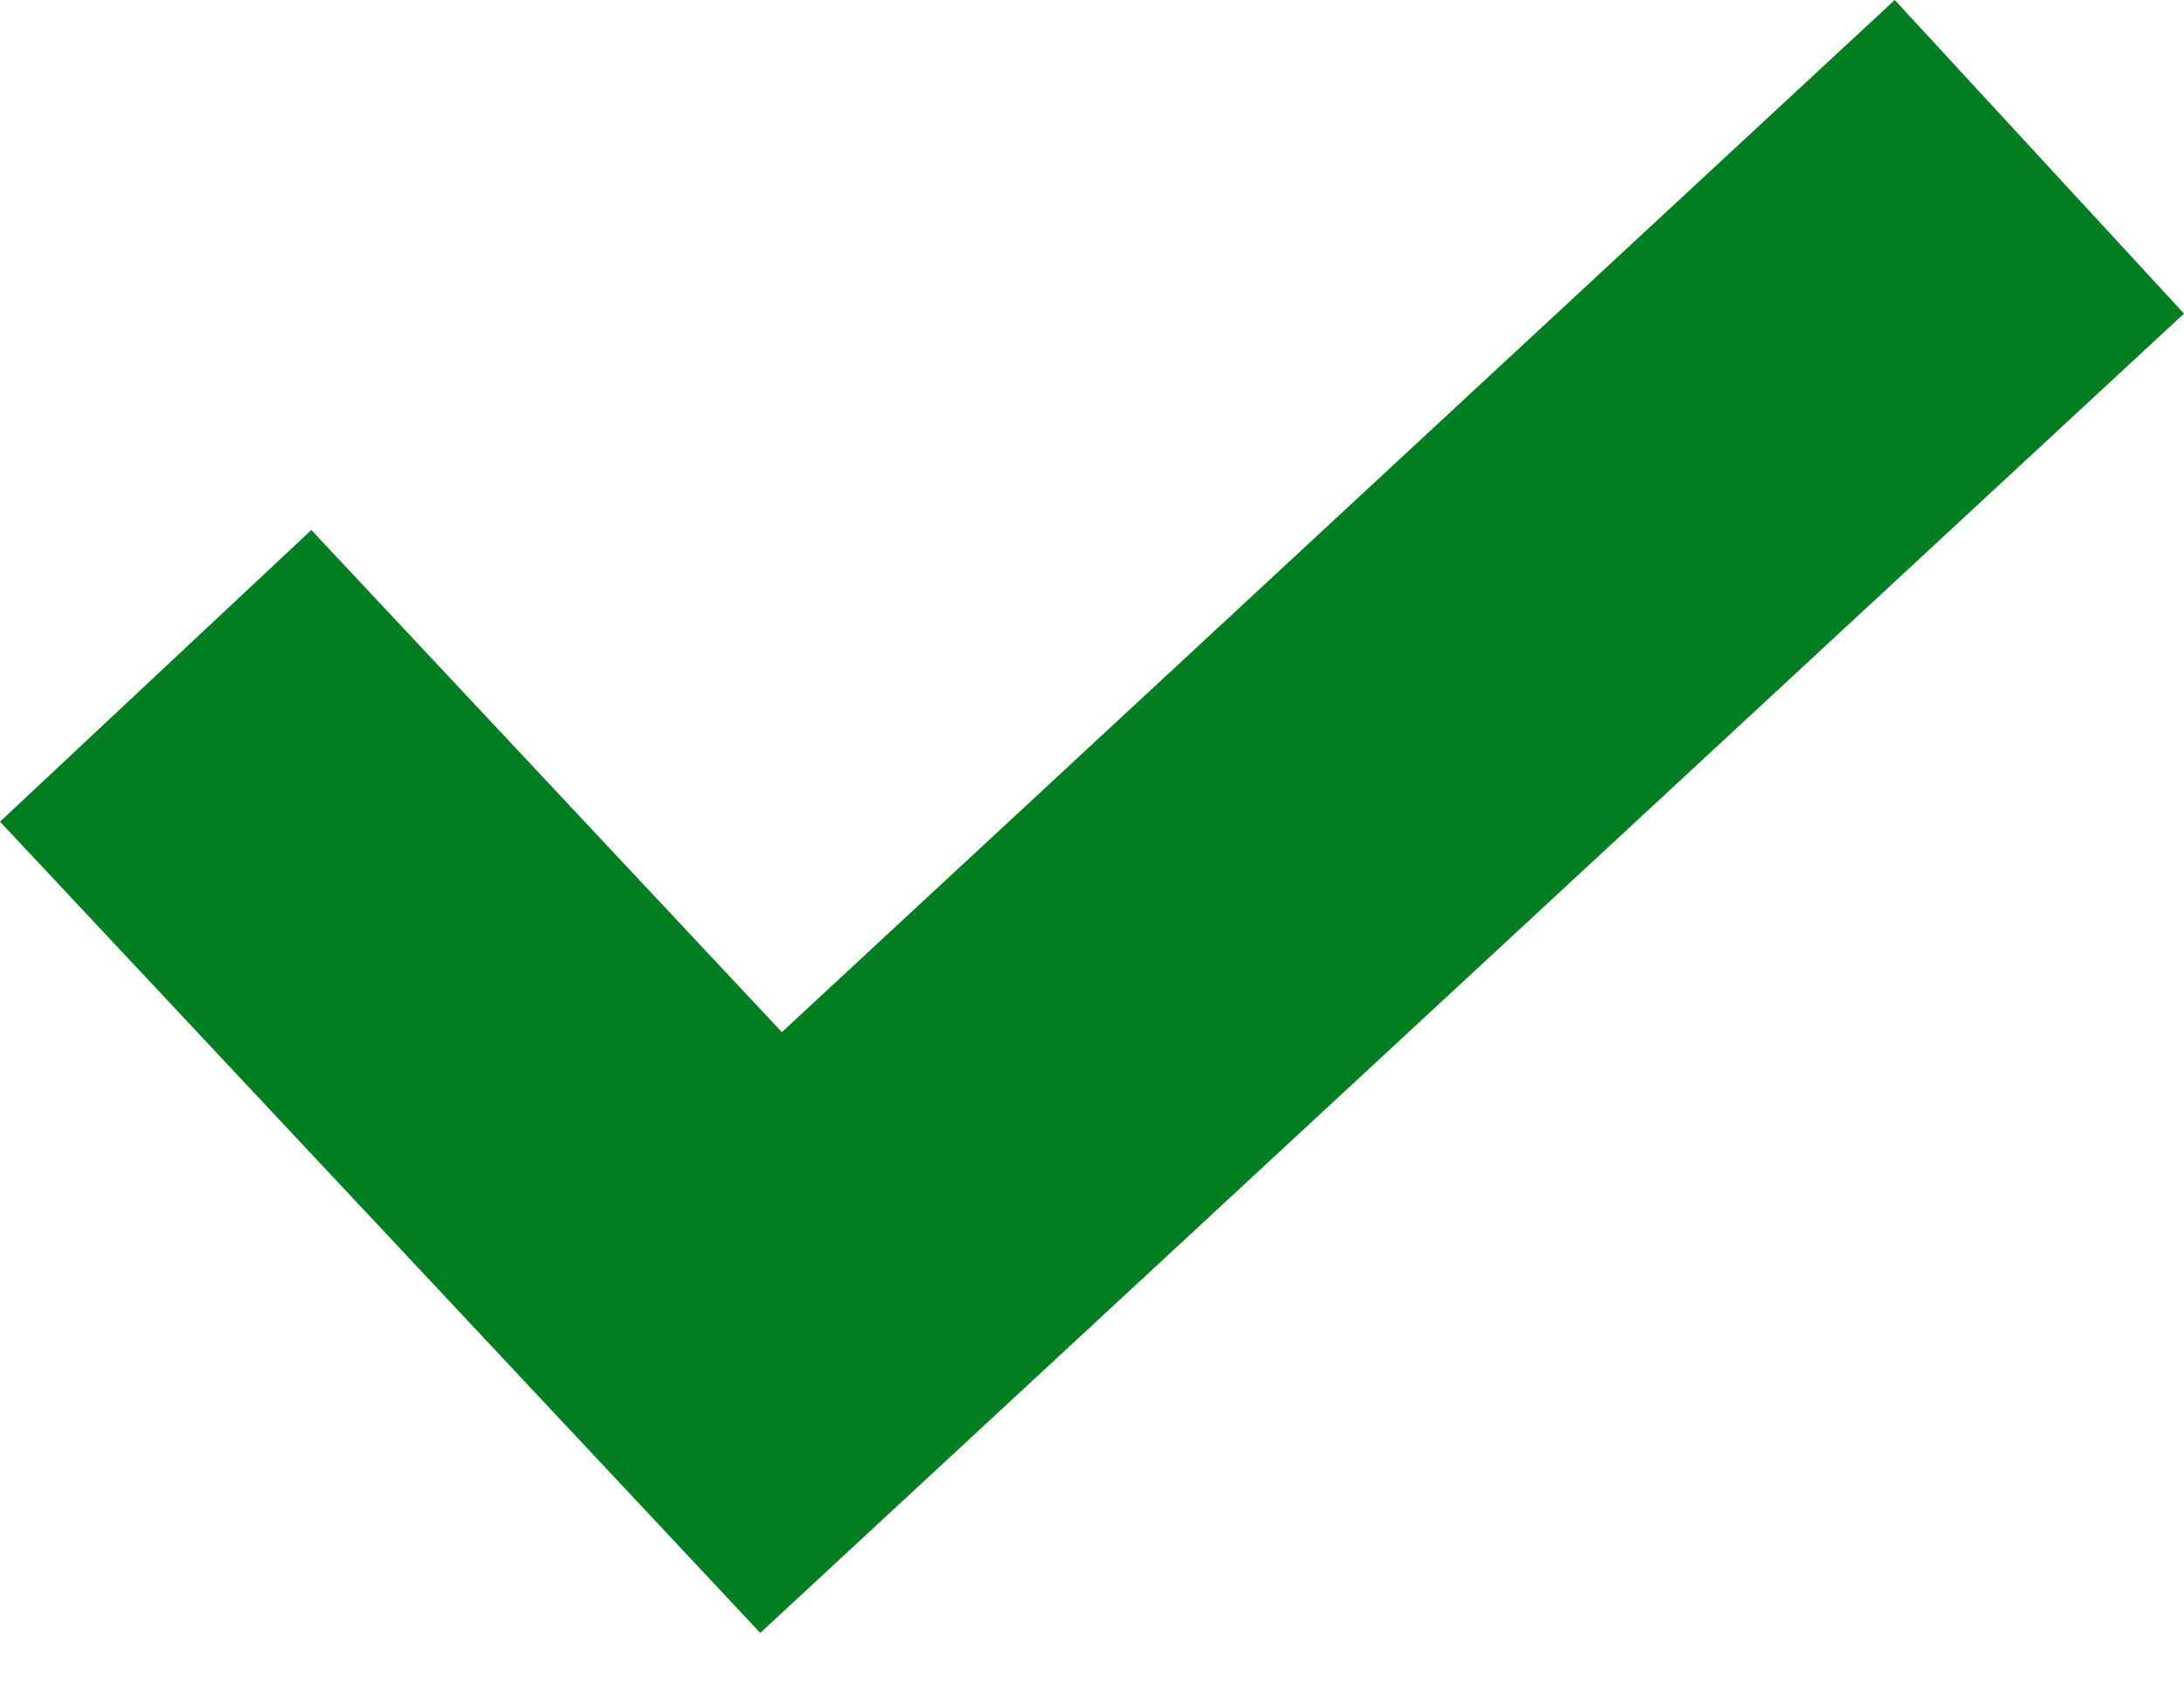 <svg width="18" height="14" viewBox="0 0 18 14" fill="none" xmlns="http://www.w3.org/2000/svg">
<path d="M15.616 0L6.444 8.508L2.566 4.369L0 6.773L6.266 13.46L18 2.585L15.616 0Z" fill="#007E20"/>
</svg>
